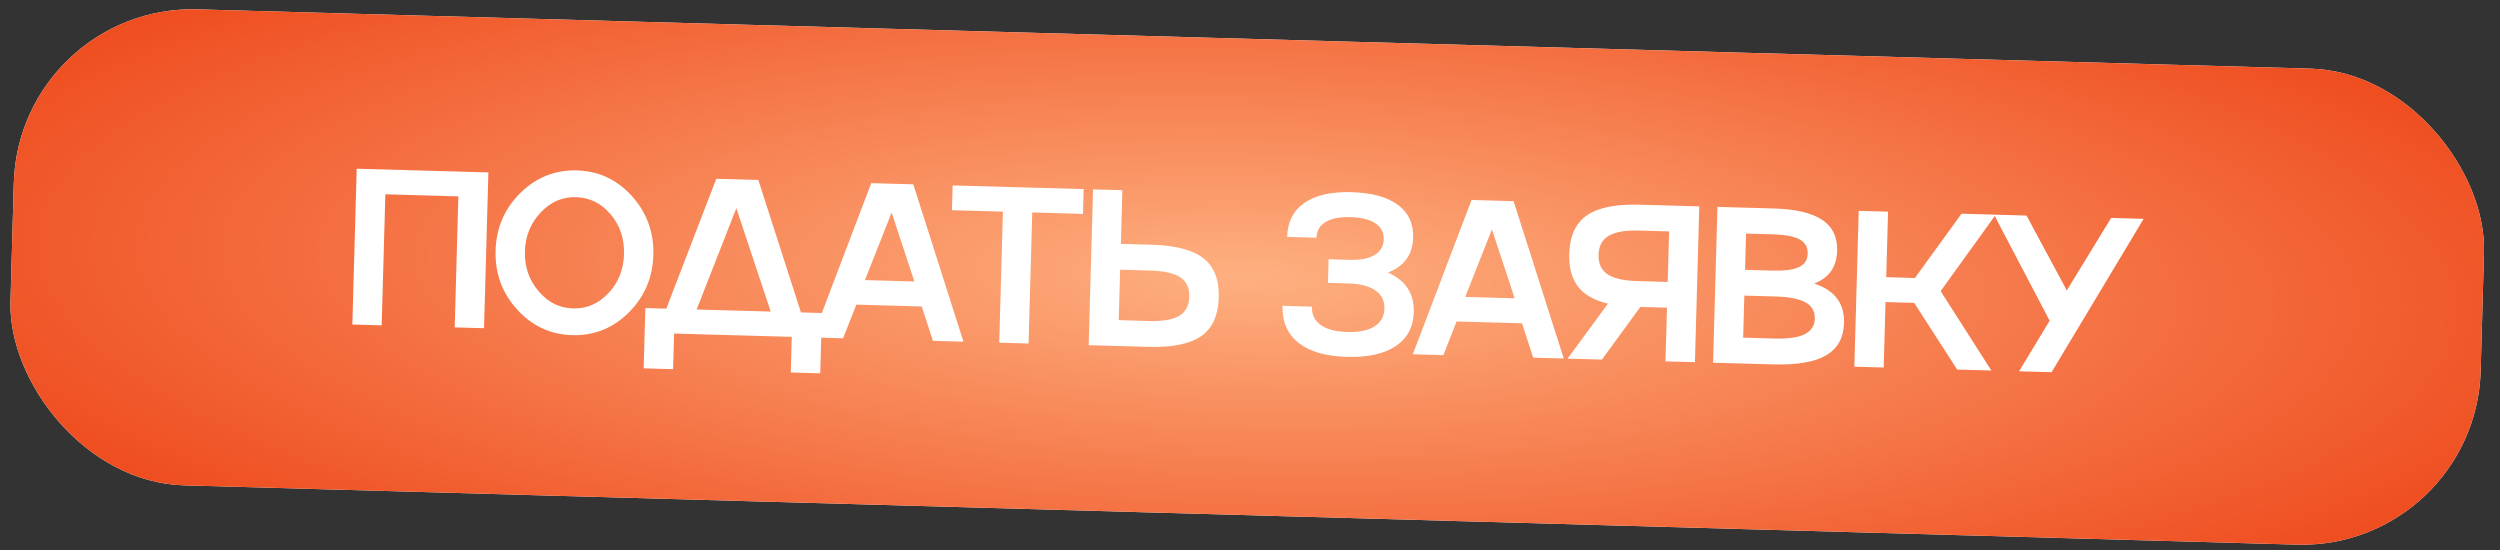 <?xml version="1.0" encoding="UTF-8"?> <svg xmlns="http://www.w3.org/2000/svg" width="209" height="46" viewBox="0 0 209 46" fill="none"><rect x="0" y="0" width="209" height="46" fill="#333333" stroke="none"/><rect x="1.573" y="0.363" width="206.59" height="39.809" rx="14.949" transform="rotate(1.607 1.573 0.363)" fill="#FFF6F4"></rect><rect x="1.573" y="0.363" width="206.59" height="39.809" rx="14.949" transform="rotate(1.607 1.573 0.363)" fill="url(#paint0_radial_549_293)"></rect><path d="M29.456 27.13L29.821 14.105L40.83 14.414L40.465 27.439L38.013 27.37L38.32 16.416L32.216 16.244L31.908 27.199L29.456 27.13ZM43.502 16.134C44.829 14.826 46.404 14.197 48.227 14.248C50.05 14.299 51.584 15.015 52.831 16.396C54.076 17.788 54.673 19.429 54.62 21.318C54.566 23.214 53.879 24.819 52.557 26.133C51.236 27.441 49.664 28.07 47.841 28.019C46.018 27.968 44.481 27.252 43.229 25.871C41.976 24.491 41.377 22.85 41.43 20.948C41.483 19.053 42.174 17.448 43.502 16.134ZM45.017 24.331C45.797 25.268 46.759 25.752 47.904 25.784C49.048 25.817 50.036 25.39 50.867 24.504C51.697 23.63 52.131 22.545 52.167 21.25C52.203 19.954 51.831 18.843 51.051 17.918C50.265 16.993 49.303 16.515 48.164 16.483C47.02 16.451 46.032 16.878 45.201 17.763C44.358 18.655 43.919 19.739 43.883 21.017C43.847 22.295 44.225 23.399 45.017 24.331ZM59.881 14.948L63.397 15.046L66.959 26.119L68.712 26.168L68.57 31.209L66.109 31.14L66.192 28.161L56.355 27.885L56.271 30.864L53.81 30.795L53.951 25.754L55.704 25.803L59.881 14.948ZM61.558 17.404L58.239 25.874L64.434 26.048L61.558 17.404ZM80.546 28.564L77.993 28.492L77.056 25.62L71.588 25.467L70.481 28.281L67.929 28.21L72.836 15.311L76.351 15.41L80.546 28.564ZM76.442 23.53L74.54 17.768L72.309 23.415L76.442 23.53ZM85.988 28.716L83.536 28.648L83.843 17.693L79.583 17.573L79.641 15.502L90.596 15.809L90.538 17.881L86.296 17.762L85.988 28.716ZM93.705 20.387L96.257 20.459C98.262 20.515 99.712 20.892 100.607 21.59C101.503 22.294 101.93 23.391 101.888 24.881C101.846 26.37 101.358 27.441 100.425 28.094C99.485 28.753 98.016 29.054 96.018 28.998L91.013 28.857L91.378 15.832L93.831 15.9L93.705 20.387ZM93.526 26.764L96.079 26.836C97.217 26.868 98.054 26.721 98.591 26.397C99.127 26.073 99.406 25.544 99.426 24.811C99.447 24.079 99.198 23.538 98.681 23.191C98.169 22.843 97.341 22.653 96.197 22.621L93.644 22.549L93.526 26.764ZM116.031 22.787C117.515 23.44 118.236 24.545 118.192 26.102C118.157 27.343 117.655 28.286 116.686 28.932C115.716 29.584 114.353 29.885 112.597 29.835C110.835 29.786 109.488 29.394 108.557 28.659C107.626 27.923 107.18 26.893 107.217 25.566L109.678 25.636C109.66 26.296 109.906 26.808 110.417 27.174C110.928 27.534 111.671 27.728 112.646 27.755C113.615 27.782 114.368 27.628 114.904 27.291C115.441 26.949 115.719 26.453 115.737 25.805C115.755 25.157 115.506 24.651 114.989 24.285C114.472 23.919 113.729 23.722 112.76 23.695L111.016 23.646L111.071 21.675L112.815 21.724C113.724 21.749 114.424 21.614 114.917 21.319C115.411 21.024 115.665 20.588 115.681 20.013C115.697 19.444 115.467 18.998 114.992 18.676C114.516 18.353 113.827 18.179 112.925 18.154C112.01 18.128 111.309 18.263 110.822 18.559C110.329 18.854 110.074 19.292 110.058 19.873L107.606 19.805C107.641 18.551 108.122 17.604 109.049 16.963C109.982 16.317 111.294 16.017 112.983 16.065C114.673 16.112 115.963 16.463 116.853 17.119C117.744 17.768 118.173 18.683 118.14 19.864C118.1 21.281 117.397 22.255 116.031 22.787ZM130.73 29.971L128.178 29.9L127.24 27.028L121.772 26.875L120.666 29.689L118.113 29.617L123.02 16.719L126.536 16.818L130.73 29.971ZM126.626 24.938L124.724 19.176L122.493 24.822L126.626 24.938ZM137.056 17.113L142.061 17.253L141.696 30.279L139.234 30.21L139.36 25.723L137.134 25.66L133.92 30.061L131.05 29.98L134.424 25.384C133.286 25.116 132.454 24.644 131.927 23.969C131.401 23.287 131.154 22.374 131.186 21.23C131.228 19.74 131.719 18.666 132.658 18.008C133.592 17.355 135.058 17.057 137.056 17.113ZM136.877 23.498L139.42 23.57L139.539 19.346L136.995 19.275C135.857 19.243 135.016 19.392 134.474 19.722C133.937 20.046 133.659 20.572 133.639 21.299C133.618 22.031 133.866 22.575 134.384 22.929C134.901 23.276 135.732 23.466 136.877 23.498ZM151.663 23.704C153.375 24.261 154.207 25.36 154.161 27.001C154.127 28.237 153.629 29.138 152.667 29.705C151.706 30.266 150.242 30.519 148.273 30.463L143.214 30.322L143.579 17.296L148.266 17.427C150.113 17.479 151.468 17.796 152.331 18.378C153.199 18.953 153.617 19.817 153.585 20.967C153.547 22.318 152.907 23.23 151.663 23.704ZM148.206 19.589L145.971 19.526L145.886 22.56L148.121 22.623C149.162 22.652 149.919 22.555 150.392 22.332C150.865 22.109 151.109 21.731 151.124 21.198C151.139 20.665 150.914 20.271 150.448 20.016C149.989 19.76 149.241 19.618 148.206 19.589ZM145.727 28.228L148.334 28.302C149.473 28.334 150.315 28.215 150.862 27.945C151.415 27.676 151.7 27.238 151.717 26.633C151.734 26.027 151.477 25.578 150.946 25.284C150.415 24.984 149.577 24.818 148.433 24.786L145.826 24.713L145.727 28.228ZM163.982 17.868L166.844 17.948L162.237 24.337L166.478 30.974L163.617 30.894L160.028 25.321L157.63 25.253L157.476 30.722L155.024 30.653L155.389 17.627L157.842 17.696L157.688 23.173L160.086 23.241L163.982 17.868ZM172.786 24.279L176.492 18.219L179.208 18.295L171.512 31.115L168.796 31.039L171.351 26.811L166.7 17.944L169.416 18.02L172.786 24.279Z" fill="white"></path><defs><radialGradient id="paint0_radial_549_293" cx="0" cy="0" r="1" gradientUnits="userSpaceOnUse" gradientTransform="translate(104.868 20.268) scale(145.214 39.762)"><stop stop-color="#FEB080"></stop><stop offset="1" stop-color="#EB3508"></stop></radialGradient></defs></svg> 